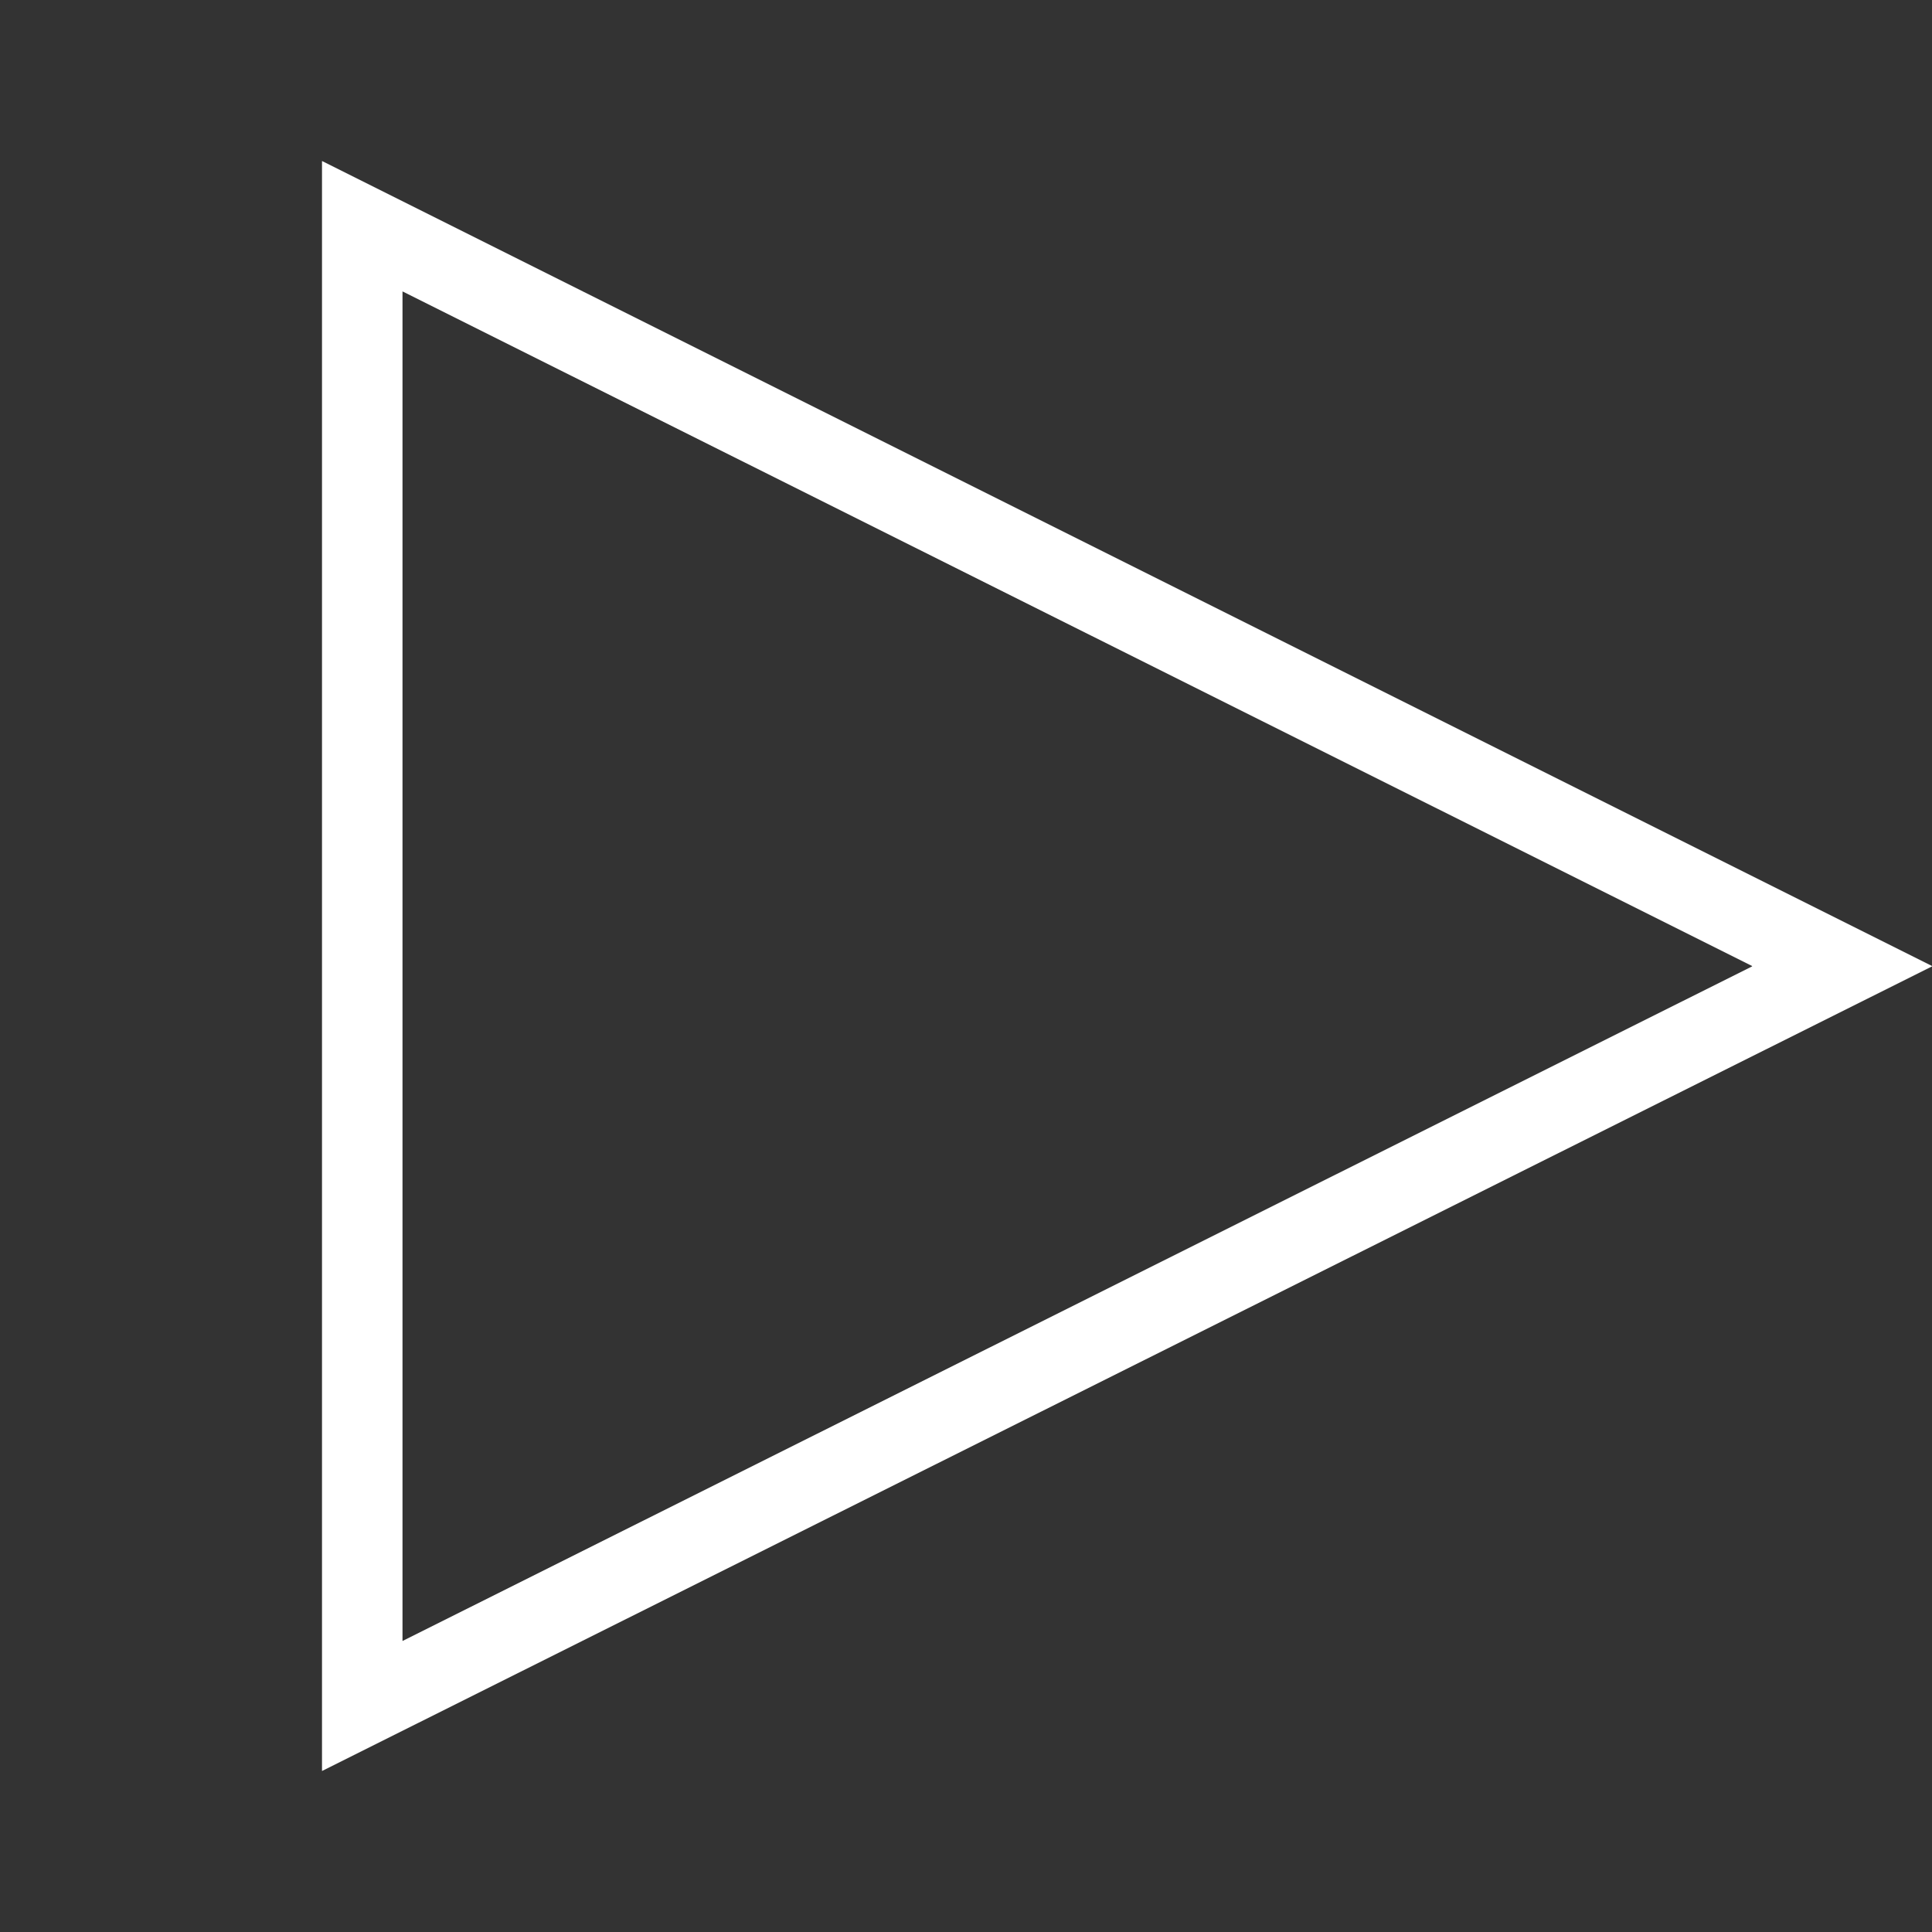 <svg xmlns="http://www.w3.org/2000/svg" width="48" height="48"><rect width="100%" height="100%" fill="#333333" stroke="none"/><path fill="none" d="M0 0h48v48H0z"/><path d="M43.53 24L10 7.24v33.53l33.53-16.76m4.47 0L8 44V4l40 20z" fill="#fff"/></svg>